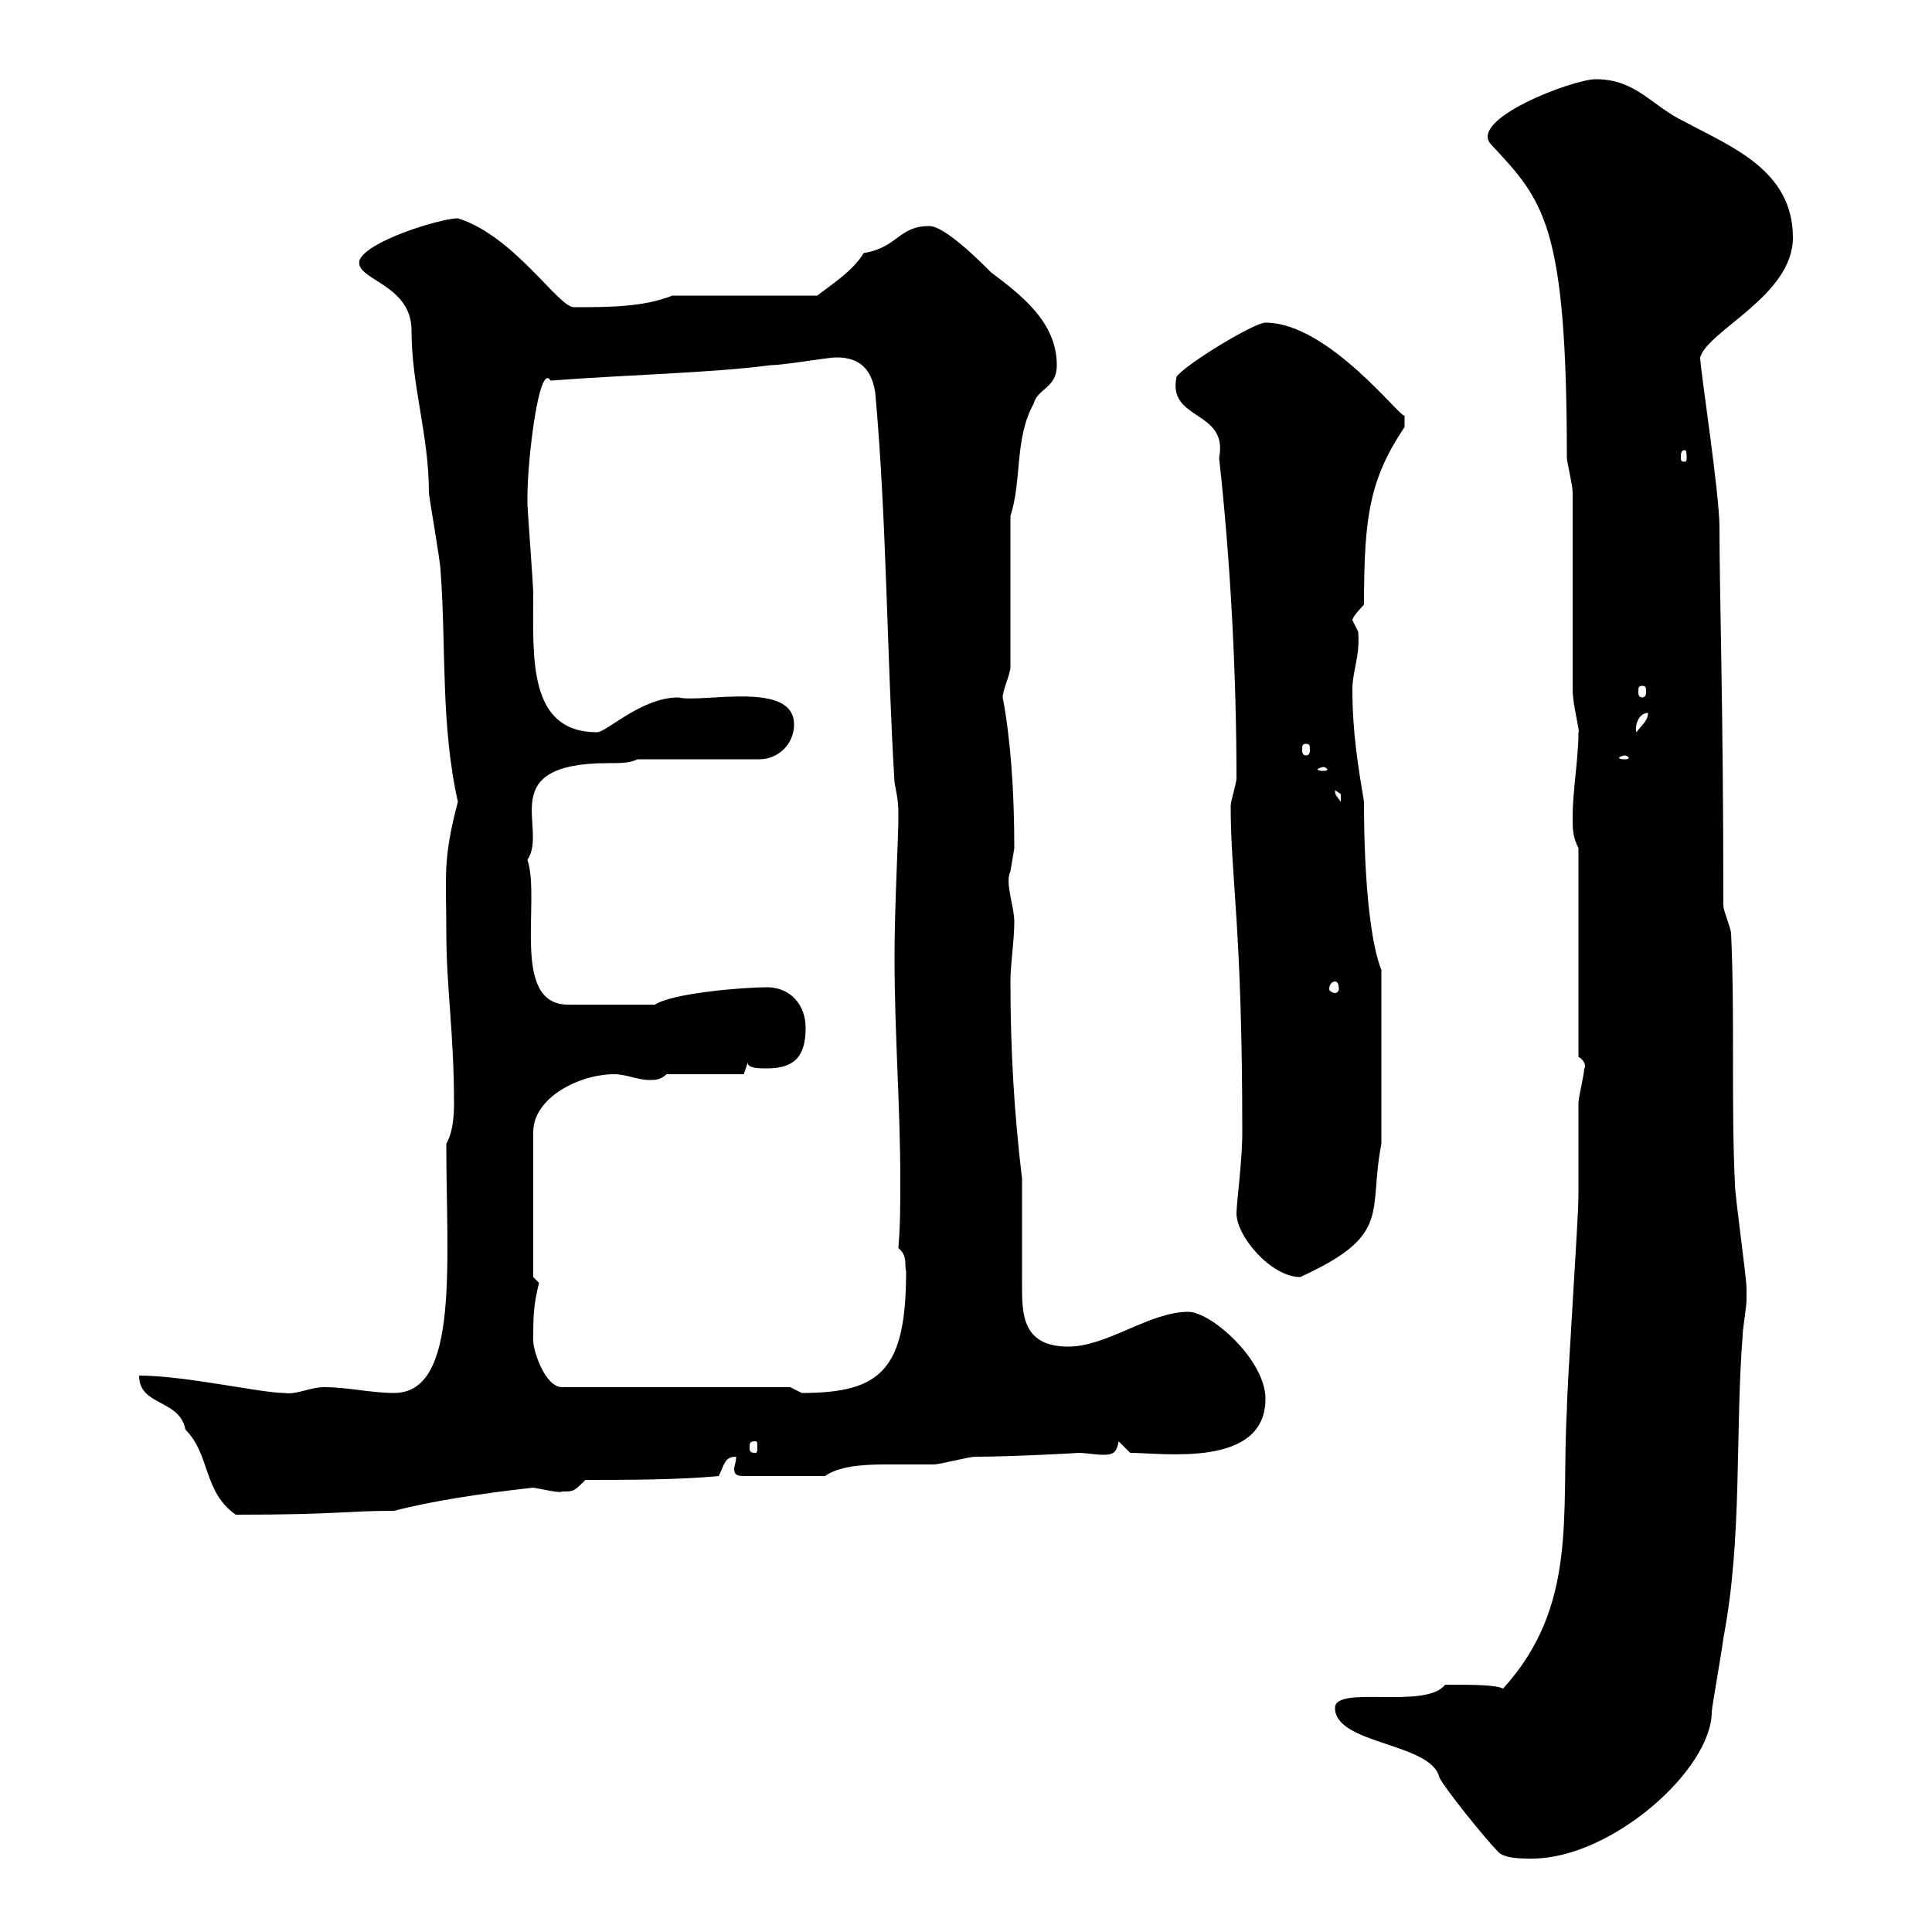 <svg xmlns="http://www.w3.org/2000/svg" xmlns:xlink="http://www.w3.org/1999/xlink" width="300" height="300"><path d="M232.50 287.40C233.40 288.60 236.10 288.60 237.90 288.60C250.20 288.60 265.80 274.80 265.80 265.80C265.80 265.20 267.60 255 267.60 254.40C270.60 238.80 269.40 222.60 270.60 207.30C270.60 206.40 271.20 202.80 271.20 201.90C271.20 201.30 271.20 200.70 271.20 200.10C271.20 198.30 269.40 185.70 269.40 183.90C268.80 171.30 269.40 157.80 268.80 144.90C268.80 144.30 267.60 141.30 267.60 140.70C267.60 109.20 267 92.70 267 81.90C267 76.50 264 57.30 264 55.50C265.20 51.30 278.40 45.90 278.40 36.90C278.40 26.40 268.80 22.80 261.60 18.90C256.50 16.50 254.10 12.30 247.80 12.30C244.20 12.30 227.70 18.60 231.60 22.50C239.70 31.20 243.30 34.80 243.30 71.10C243.30 71.70 244.20 75.30 244.20 76.50L244.20 107.10C244.20 109.50 245.40 113.70 245.10 113.70C245.10 117.90 244.20 122.70 244.20 126.90C244.20 128.70 244.20 129.90 245.10 131.70L245.10 164.10C246.60 165 246 166.20 246 165.90C246 166.80 245.10 170.40 245.10 171.30C245.10 173.10 245.10 183.90 245.10 185.70C245.10 189.30 243.30 215.40 243.30 219C242.40 235.20 245.10 249.30 233.40 262.20C232.20 261.60 228.60 261.60 224.40 261.60C221.40 265.50 207.30 261.60 207.30 265.20C207.30 270.90 222.30 270.60 223.50 276C224.40 277.80 230.70 285.60 232.50 287.40ZM21.60 213.60C21.60 218.40 27.90 217.20 28.80 222C32.70 225.90 31.50 231.60 36.60 235.20C52.80 235.20 53.40 234.60 61.20 234.60C66.90 233.10 74.70 231.90 82.80 231C84.60 231.30 87 231.90 87.30 231.60C89.10 231.60 89.10 231.60 90.90 229.80C97.20 229.80 105.30 229.80 111.60 229.20C112.50 227.40 112.50 226.20 114.30 226.20C114.30 227.10 114 227.70 114 228C114 228.90 114.30 229.20 115.50 229.20L128.10 229.20C130.20 227.70 133.80 227.40 137.40 227.40C140.40 227.40 143.10 227.40 144.90 227.40C146.10 227.40 150.30 226.20 151.50 226.20C157.20 226.20 168 225.60 167.40 225.60C168.60 225.60 170.10 225.90 171.30 225.90C172.80 225.90 173.40 225.60 173.70 223.80L175.50 225.60C180.60 225.60 196.50 228 196.50 217.20C196.50 211.20 188.10 203.70 184.50 203.70C178.50 203.70 171.90 209.10 165.90 209.10C158.70 209.10 158.70 204 158.70 199.50C158.70 197.40 158.70 189.60 158.70 183C157.50 173.10 156.90 163.20 156.90 152.40C156.90 149.70 157.50 146.10 157.50 143.10C157.50 140.70 156 137.10 156.90 135.30C156.90 135.30 157.50 131.70 157.50 131.70C157.50 122.70 156.90 114.60 155.70 108.30C155.70 107.10 156.90 104.70 156.90 103.50L156.90 80.10C158.70 74.70 157.50 68.10 160.50 62.70C161.10 60.30 164.10 60.30 164.10 56.70C164.10 50.10 158.70 45.90 153.90 42.30C152.10 40.50 146.70 35.10 144.30 35.10C139.50 35.10 139.50 38.40 134.10 39.30C132.60 42 128.40 44.70 126.90 45.90L104.40 45.90C99.90 47.70 94.50 47.70 89.10 47.70C86.70 47.70 79.80 36.60 71.10 33.90C68.40 33.90 56.70 37.50 55.80 40.50C55.20 43.50 63.90 44.10 63.90 51.30C63.90 60 66.60 67.50 66.60 76.50C66.60 77.10 68.40 87.30 68.40 88.50C69.30 100.20 68.40 112.50 71.10 124.50C68.70 133.50 69.30 136.20 69.30 144.30C69.30 153.90 70.50 159.90 70.50 171.60C70.50 173.70 70.20 176.10 69.30 177.60C69.30 195.90 71.40 216.30 61.20 216.30C57.60 216.30 54 215.40 50.40 215.40C48 215.40 46.20 216.60 44.10 216.30C40.50 216.30 28.80 213.60 21.60 213.60ZM117.30 223.80C117.60 223.80 117.60 224.10 117.60 224.70C117.60 225.30 117.60 225.60 117.30 225.60C116.40 225.60 116.40 225.30 116.40 224.70C116.40 224.10 116.40 223.80 117.30 223.80ZM122.70 215.40L87.30 215.40C84.60 215.40 82.80 209.70 82.80 208.20C82.80 204.60 82.80 202.80 83.70 199.20L82.80 198.30L82.80 175.80C82.80 170.40 90 166.80 95.40 166.80C97.20 166.80 99 167.70 100.80 167.70C101.70 167.70 102.60 167.70 103.50 166.80L115.50 166.80L116.10 165C116.10 165.90 117.90 165.90 119.10 165.90C123.30 165.90 125.10 164.10 125.10 159.60C125.10 156 122.70 153.30 119.10 153.30C115.50 153.30 104.40 154.20 101.70 156L88.20 156C79.20 156 84 139.80 81.90 133.50C85.20 128.70 76.50 118.50 94.50 118.50C96.30 118.50 97.80 118.50 99 117.90L117.90 117.90C120.90 117.90 123.30 115.50 123.30 112.50C123.30 105.60 109.20 109.20 105.30 108.30C99.60 108.30 94.20 113.70 92.70 113.70C81.90 113.70 82.80 102 82.80 92.10C82.80 90.90 81.90 78.90 81.90 78.30C81.90 78.30 81.90 78.30 81.90 77.10C81.90 71.40 83.70 56.10 85.50 59.10C97.20 58.20 110.70 57.90 119.70 56.70C121.80 56.70 128.40 55.50 129.90 55.50C133.50 55.50 135.30 57.30 135.90 60.90C137.70 80.70 137.70 101.70 138.90 121.50C139.50 124.50 139.50 125.10 139.50 126.90C139.50 130.20 138.90 140.70 138.90 148.50C138.90 160.50 139.80 171.90 139.80 183.30C139.80 186.90 139.80 190.20 139.50 193.80C141 195 140.40 196.50 140.70 197.40C140.70 212.70 136.80 216.30 124.50 216.30C124.50 216.30 122.70 215.40 122.70 215.40ZM192 188.40C192 192 197.40 198.30 201.90 198.30C216.30 191.70 212.40 188.40 214.50 177.60L214.50 150.60C213 147 211.80 138 211.80 124.50C210.90 119.10 210 113.70 210 107.10C210 104.10 211.20 102 210.90 98.10C210.90 98.10 210 96.30 210 96.30C210 95.70 211.80 93.90 211.80 93.90C211.80 80.10 212.70 74.40 218.10 66.30L218.10 64.50C217.80 65.40 206.40 50.10 196.50 50.10C194.70 50.10 183.90 56.70 182.70 58.50C181.20 65.40 190.80 63.60 189.30 71.10C191.10 87.30 192 105 192 120.90C192 121.50 191.10 124.50 191.10 125.10C191.10 136.50 192.90 143.70 192.90 175.80C192.90 180.30 192 186.90 192 188.40ZM207.30 152.40C207.60 152.40 207.90 152.70 207.90 153.60C207.90 153.90 207.60 154.20 207.30 154.20C207 154.20 206.40 153.90 206.40 153.60C206.40 152.70 207 152.40 207.30 152.40ZM207.30 122.70C207.30 122.70 208.20 123.30 208.20 123.30C208.20 124.50 208.20 124.50 208.20 124.50C207.60 123.60 207.30 123.60 207.30 122.70ZM205.50 119.10C205.80 119.10 206.10 119.40 206.10 119.40C206.10 119.70 205.80 119.70 205.50 119.70C205.20 119.70 204.60 119.70 204.60 119.40C204.60 119.40 205.20 119.10 205.50 119.10ZM252.30 117.30C252.60 117.30 252.90 117.60 252.90 117.60C252.90 117.90 252.60 117.90 252.30 117.90C252 117.90 251.40 117.90 251.40 117.60C251.40 117.60 252 117.30 252.30 117.30ZM202.80 115.50C203.40 115.50 203.40 115.80 203.40 116.40C203.40 116.70 203.40 117.30 202.80 117.30C202.20 117.30 202.20 116.70 202.20 116.40C202.20 115.80 202.20 115.50 202.80 115.50ZM255.90 110.70C255.90 111.90 255 112.50 254.10 113.70C253.80 112.80 254.40 110.70 255.90 110.70ZM255 106.50C255.60 106.50 255.60 106.80 255.60 107.40C255.60 107.70 255.60 108.30 255 108.30C254.40 108.30 254.40 107.70 254.40 107.40C254.40 106.80 254.40 106.50 255 106.50ZM261.60 69.90C261.90 69.90 261.90 70.50 261.90 71.10C261.90 71.40 261.90 71.70 261.60 71.70C261 71.70 261 71.40 261 71.10C261 70.50 261 69.90 261.60 69.90Z"/></svg>